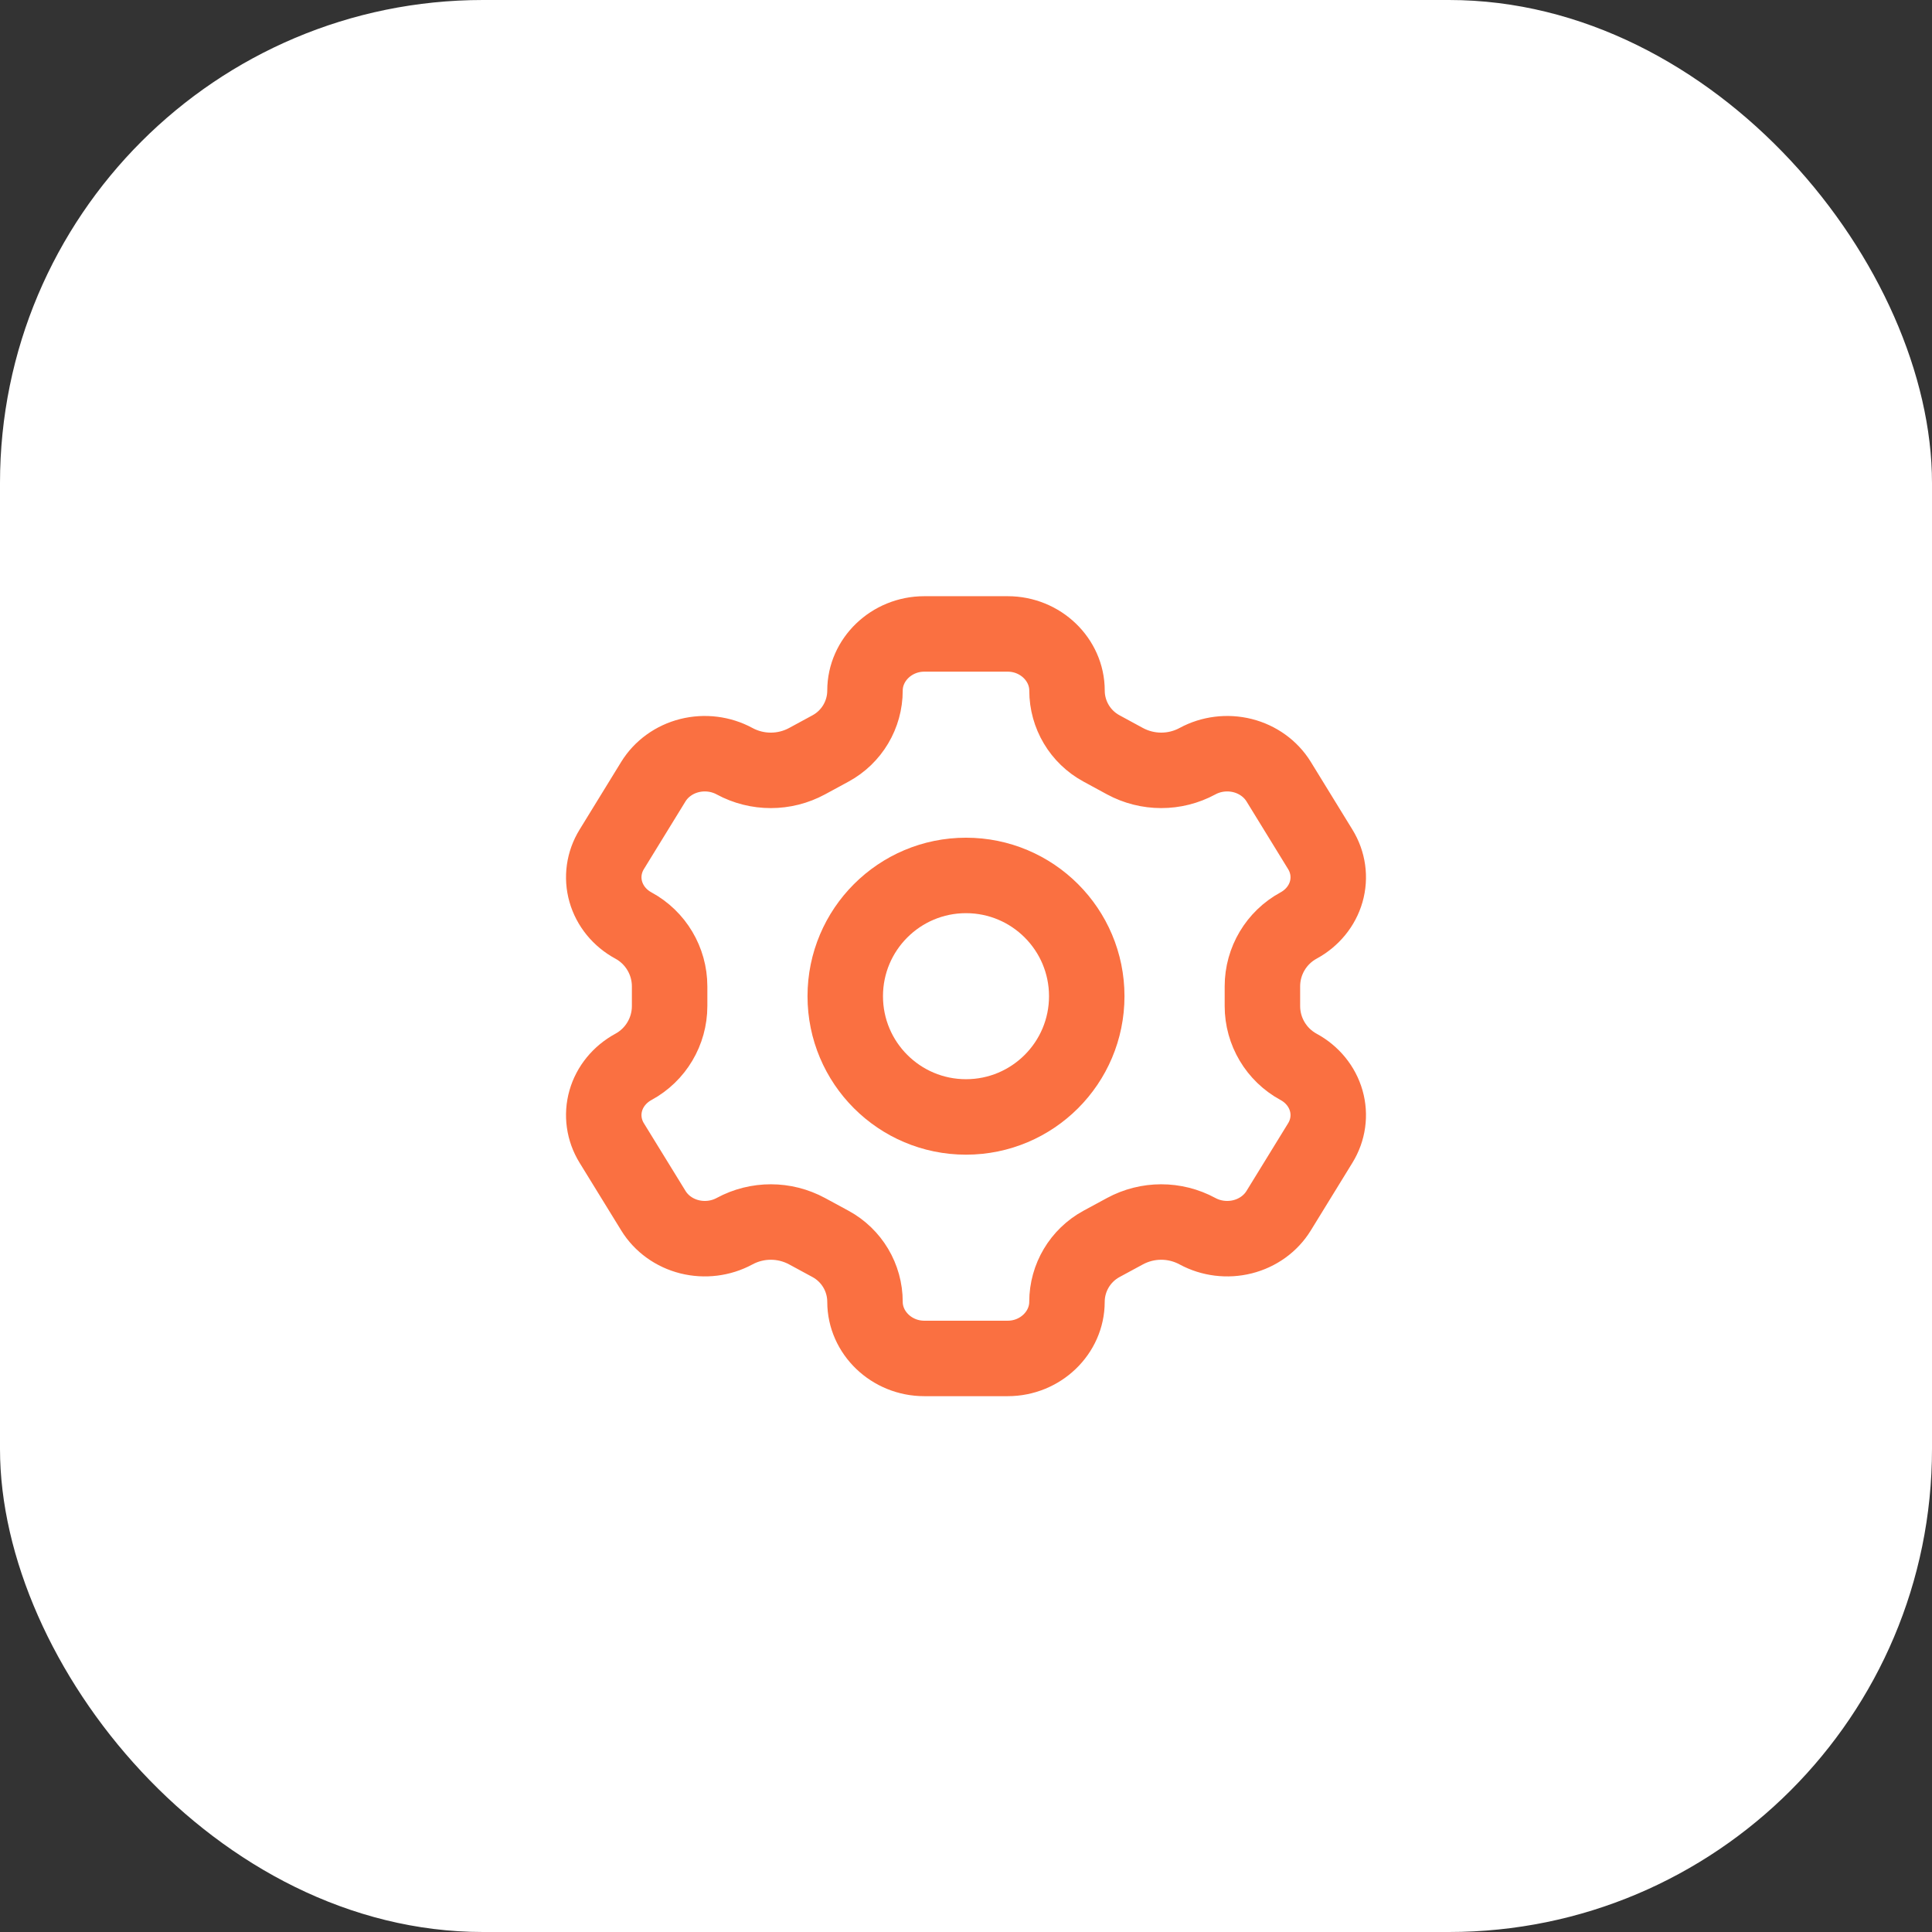 <?xml version="1.0" encoding="UTF-8"?> <svg xmlns="http://www.w3.org/2000/svg" width="64" height="64" viewBox="0 0 64 64" fill="none"><rect x="0" y="0" width="64" height="64" fill="#333333" stroke="none"/><rect width="64" height="64" rx="16" fill="white"></rect><path d="M42.356 25.891C42.094 25.467 41.664 25.157 41.161 25.03C40.657 24.904 40.12 24.97 39.669 25.215C38.919 25.621 38.014 25.62 37.264 25.214L36.487 24.792C35.784 24.411 35.346 23.675 35.346 22.875C35.346 21.855 34.468 21 33.382 21H30.618C29.532 21 28.654 21.855 28.654 22.875C28.654 23.675 28.216 24.411 27.513 24.793L26.737 25.214C25.987 25.621 25.082 25.621 24.332 25.215C23.88 24.97 23.343 24.904 22.839 25.03C22.335 25.157 21.906 25.467 21.644 25.891L20.264 28.137C20.003 28.561 19.932 29.065 20.067 29.538C20.202 30.011 20.531 30.414 20.983 30.659C21.721 31.06 22.181 31.833 22.182 32.673L22.182 33.327C22.182 34.167 21.722 34.94 20.984 35.341C20.532 35.587 20.202 35.989 20.067 36.461C19.932 36.935 20.003 37.439 20.264 37.863L21.646 40.109C21.907 40.533 22.336 40.843 22.84 40.97C23.344 41.096 23.88 41.03 24.333 40.785C25.083 40.379 25.988 40.38 26.737 40.786L27.512 41.206C28.215 41.588 28.654 42.324 28.654 43.125C28.654 44.145 29.532 45 30.618 45H33.382C34.468 45 35.345 44.145 35.345 43.125C35.346 42.324 35.785 41.588 36.488 41.206L37.264 40.786C38.013 40.38 38.918 40.379 39.668 40.785C40.12 41.03 40.657 41.096 41.16 40.97C41.665 40.843 42.094 40.533 42.355 40.109L43.736 37.863C43.997 37.439 44.068 36.935 43.933 36.462C43.798 35.989 43.469 35.586 43.017 35.341C42.279 34.94 41.819 34.167 41.819 33.327V32.673C41.819 31.833 42.279 31.06 43.017 30.659C43.469 30.413 43.798 30.011 43.933 29.539C44.068 29.065 43.997 28.561 43.736 28.137L42.356 25.891Z" stroke="#FA7041" stroke-width="2.5" stroke-linecap="round"></path><path d="M36 33C36 35.209 34.209 37 32 37C29.791 37 28 35.209 28 33C28 30.791 29.791 29 32 29C34.209 29 36 30.791 36 33Z" stroke="#FA7041" stroke-width="2.5" stroke-linecap="round"></path></svg> 